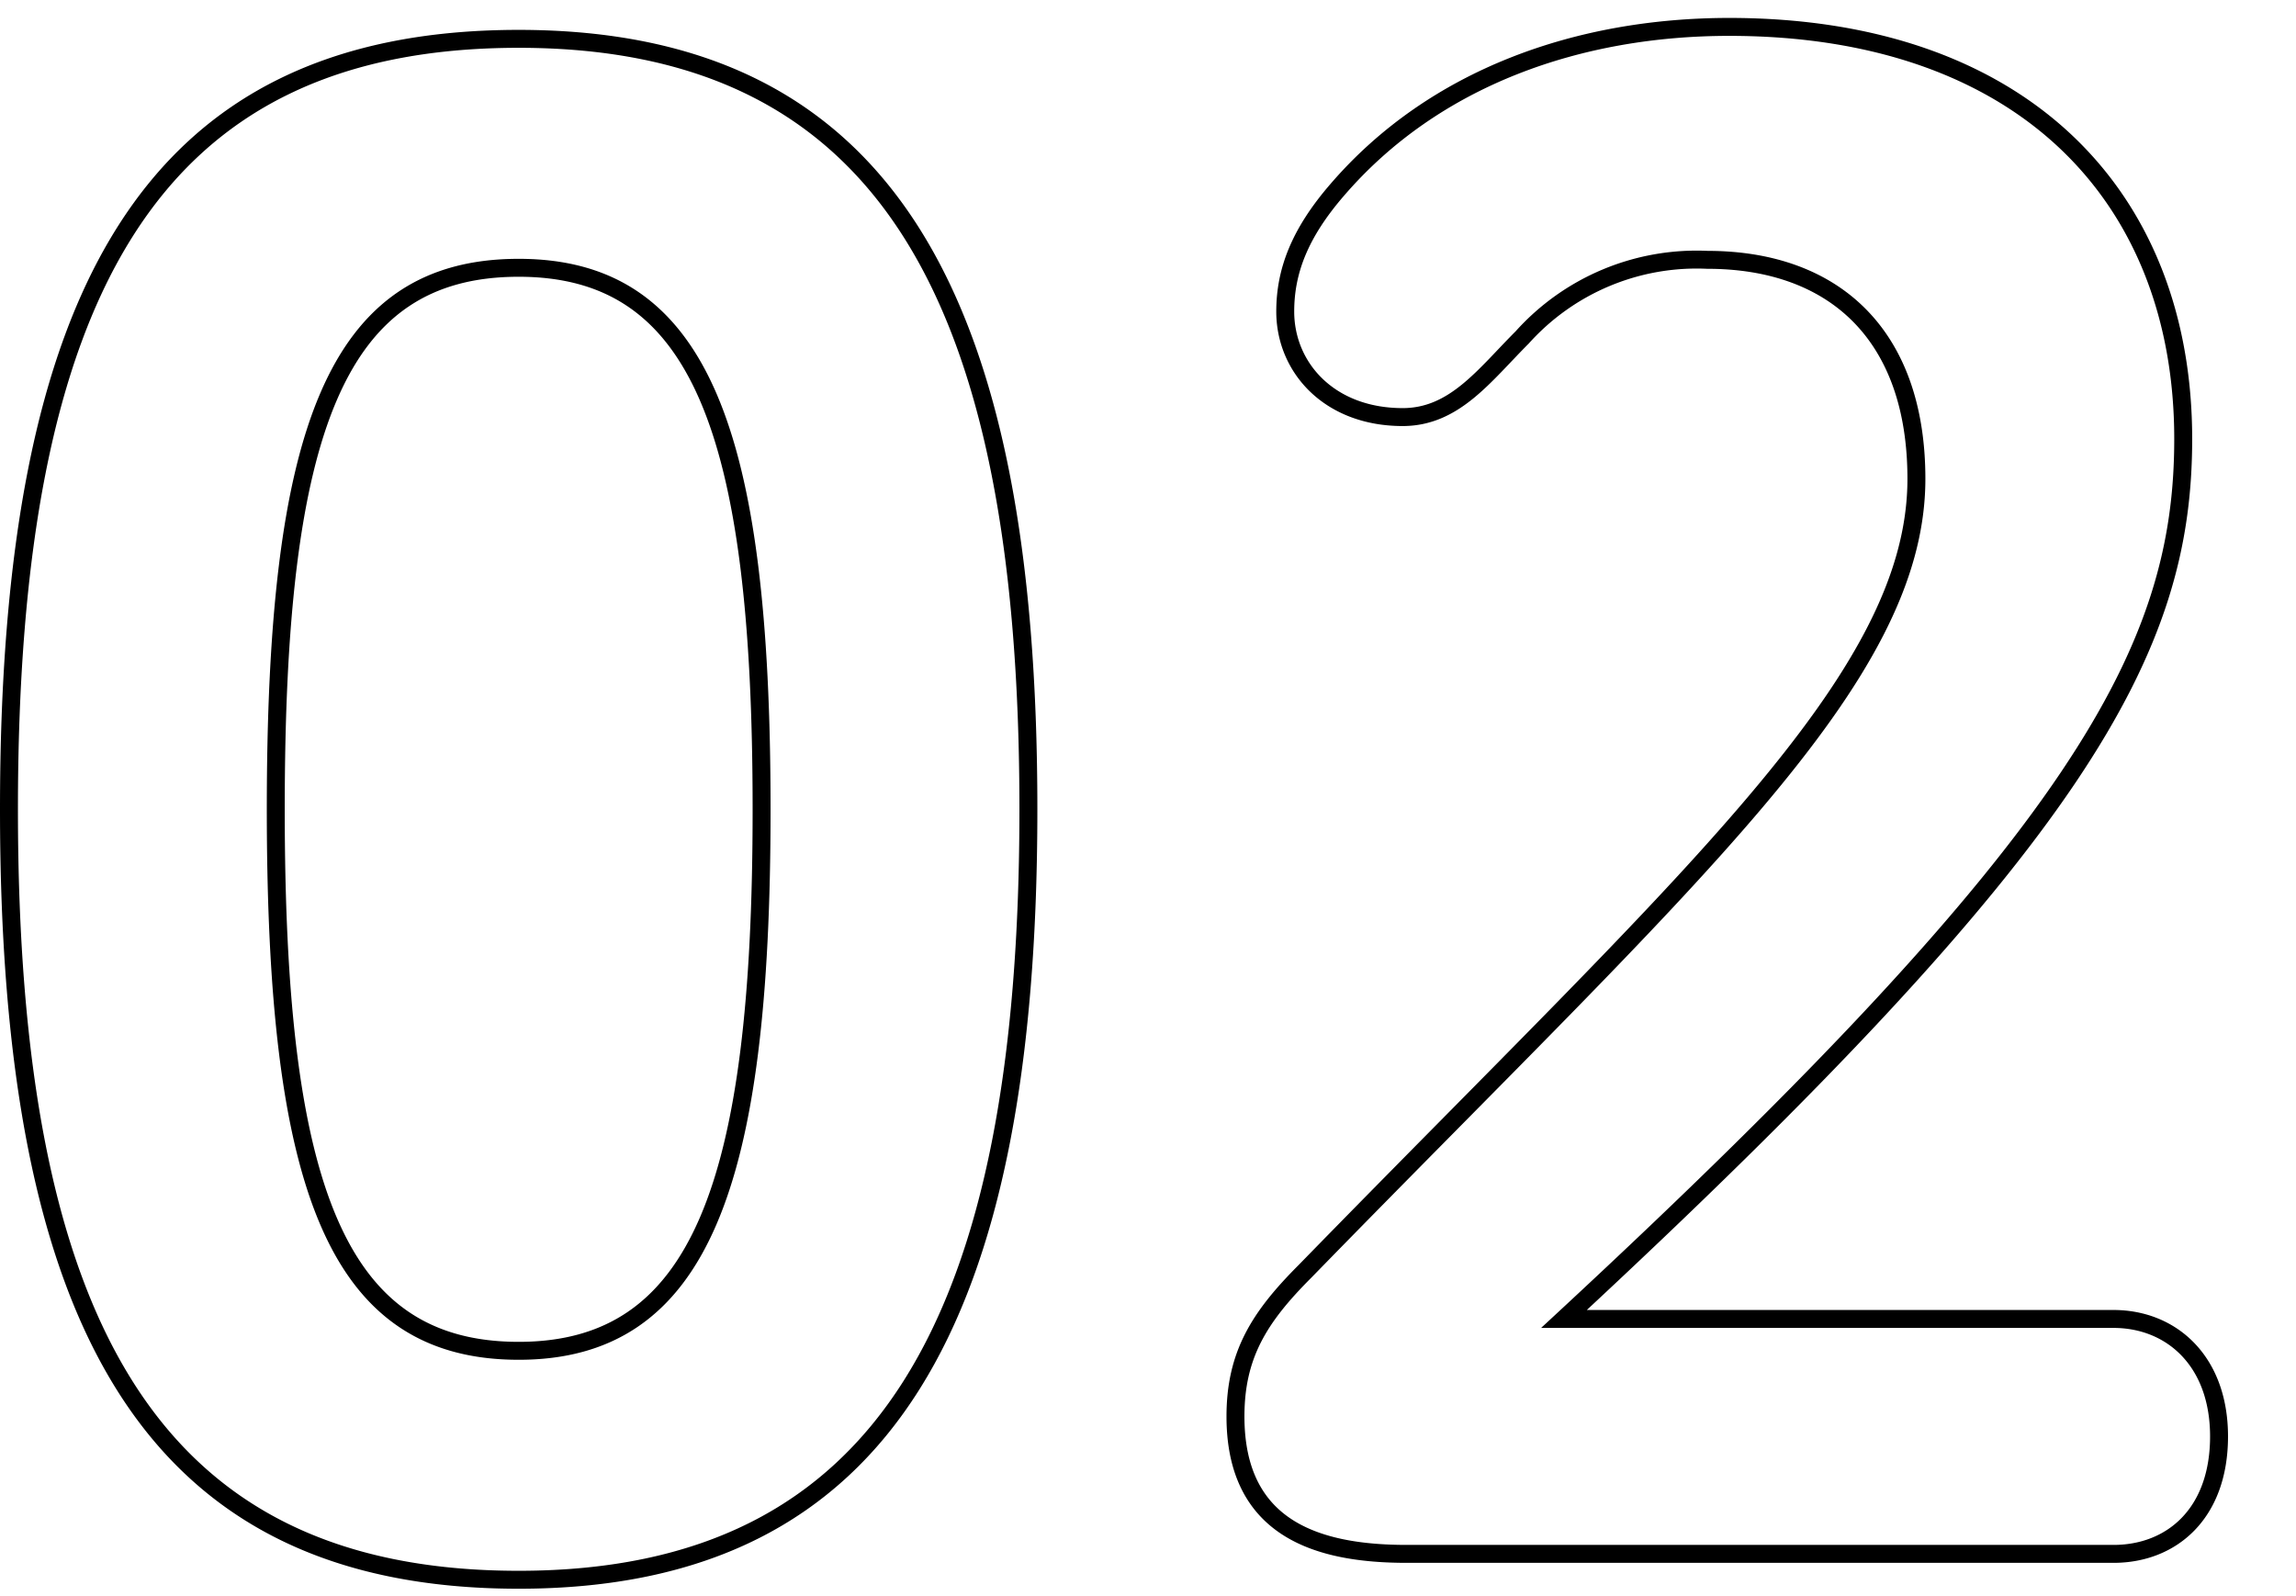 <svg xmlns="http://www.w3.org/2000/svg" xmlns:xlink="http://www.w3.org/1999/xlink" width="128" height="89" viewBox="0 0 128 89">
  <defs>
    <clipPath id="clip-path">
      <rect id="長方形_95" data-name="長方形 95" width="128" height="89" transform="translate(3492 -1)" fill="none" stroke="#707070" stroke-width="1"/>
    </clipPath>
  </defs>
  <g id="マスクグループ_10" data-name="マスクグループ 10" transform="translate(-3492 1)" clip-path="url(#clip-path)">
    <path id="パス_342" data-name="パス 342" d="M-33.744,1.443c20.535,0,28.416-14.652,28.416-42.957,0-28.416-7.881-42.957-28.416-42.957S-62.16-70.263-62.16-41.514C-62.16-12.876-54.279,1.443-33.744,1.443Zm0-12.765c-10.212,0-13.542-9.213-13.542-30.192,0-21.09,3.33-30.192,13.542-30.192,10.1,0,13.542,9.1,13.542,30.192C-20.2-20.535-23.643-11.322-33.744-11.322ZM55.167,0c3.219,0,5.883-2.22,5.883-6.549,0-4.218-2.664-6.549-5.883-6.549H24.531c28.86-26.751,34.521-37.3,34.521-49.062,0-13.542-8.991-22.977-25.308-22.977-8.325,0-16.428,2.775-21.867,9.1-2.109,2.442-2.886,4.551-2.886,6.771,0,3.108,2.442,5.883,6.549,5.883,2.886,0,4.551-2.331,6.66-4.44A13.066,13.066,0,0,1,32.523-72.15c7.1,0,11.655,4.218,11.655,12.21,0,11.211-12.654,22.2-34.077,44.178-2.553,2.553-3.885,4.662-3.885,8.1C6.216-1.332,10.878,0,15.762,0Z" transform="translate(3554.66 85.637)" fill="none" stroke="#000" stroke-width="1"/>
  </g>
</svg>
